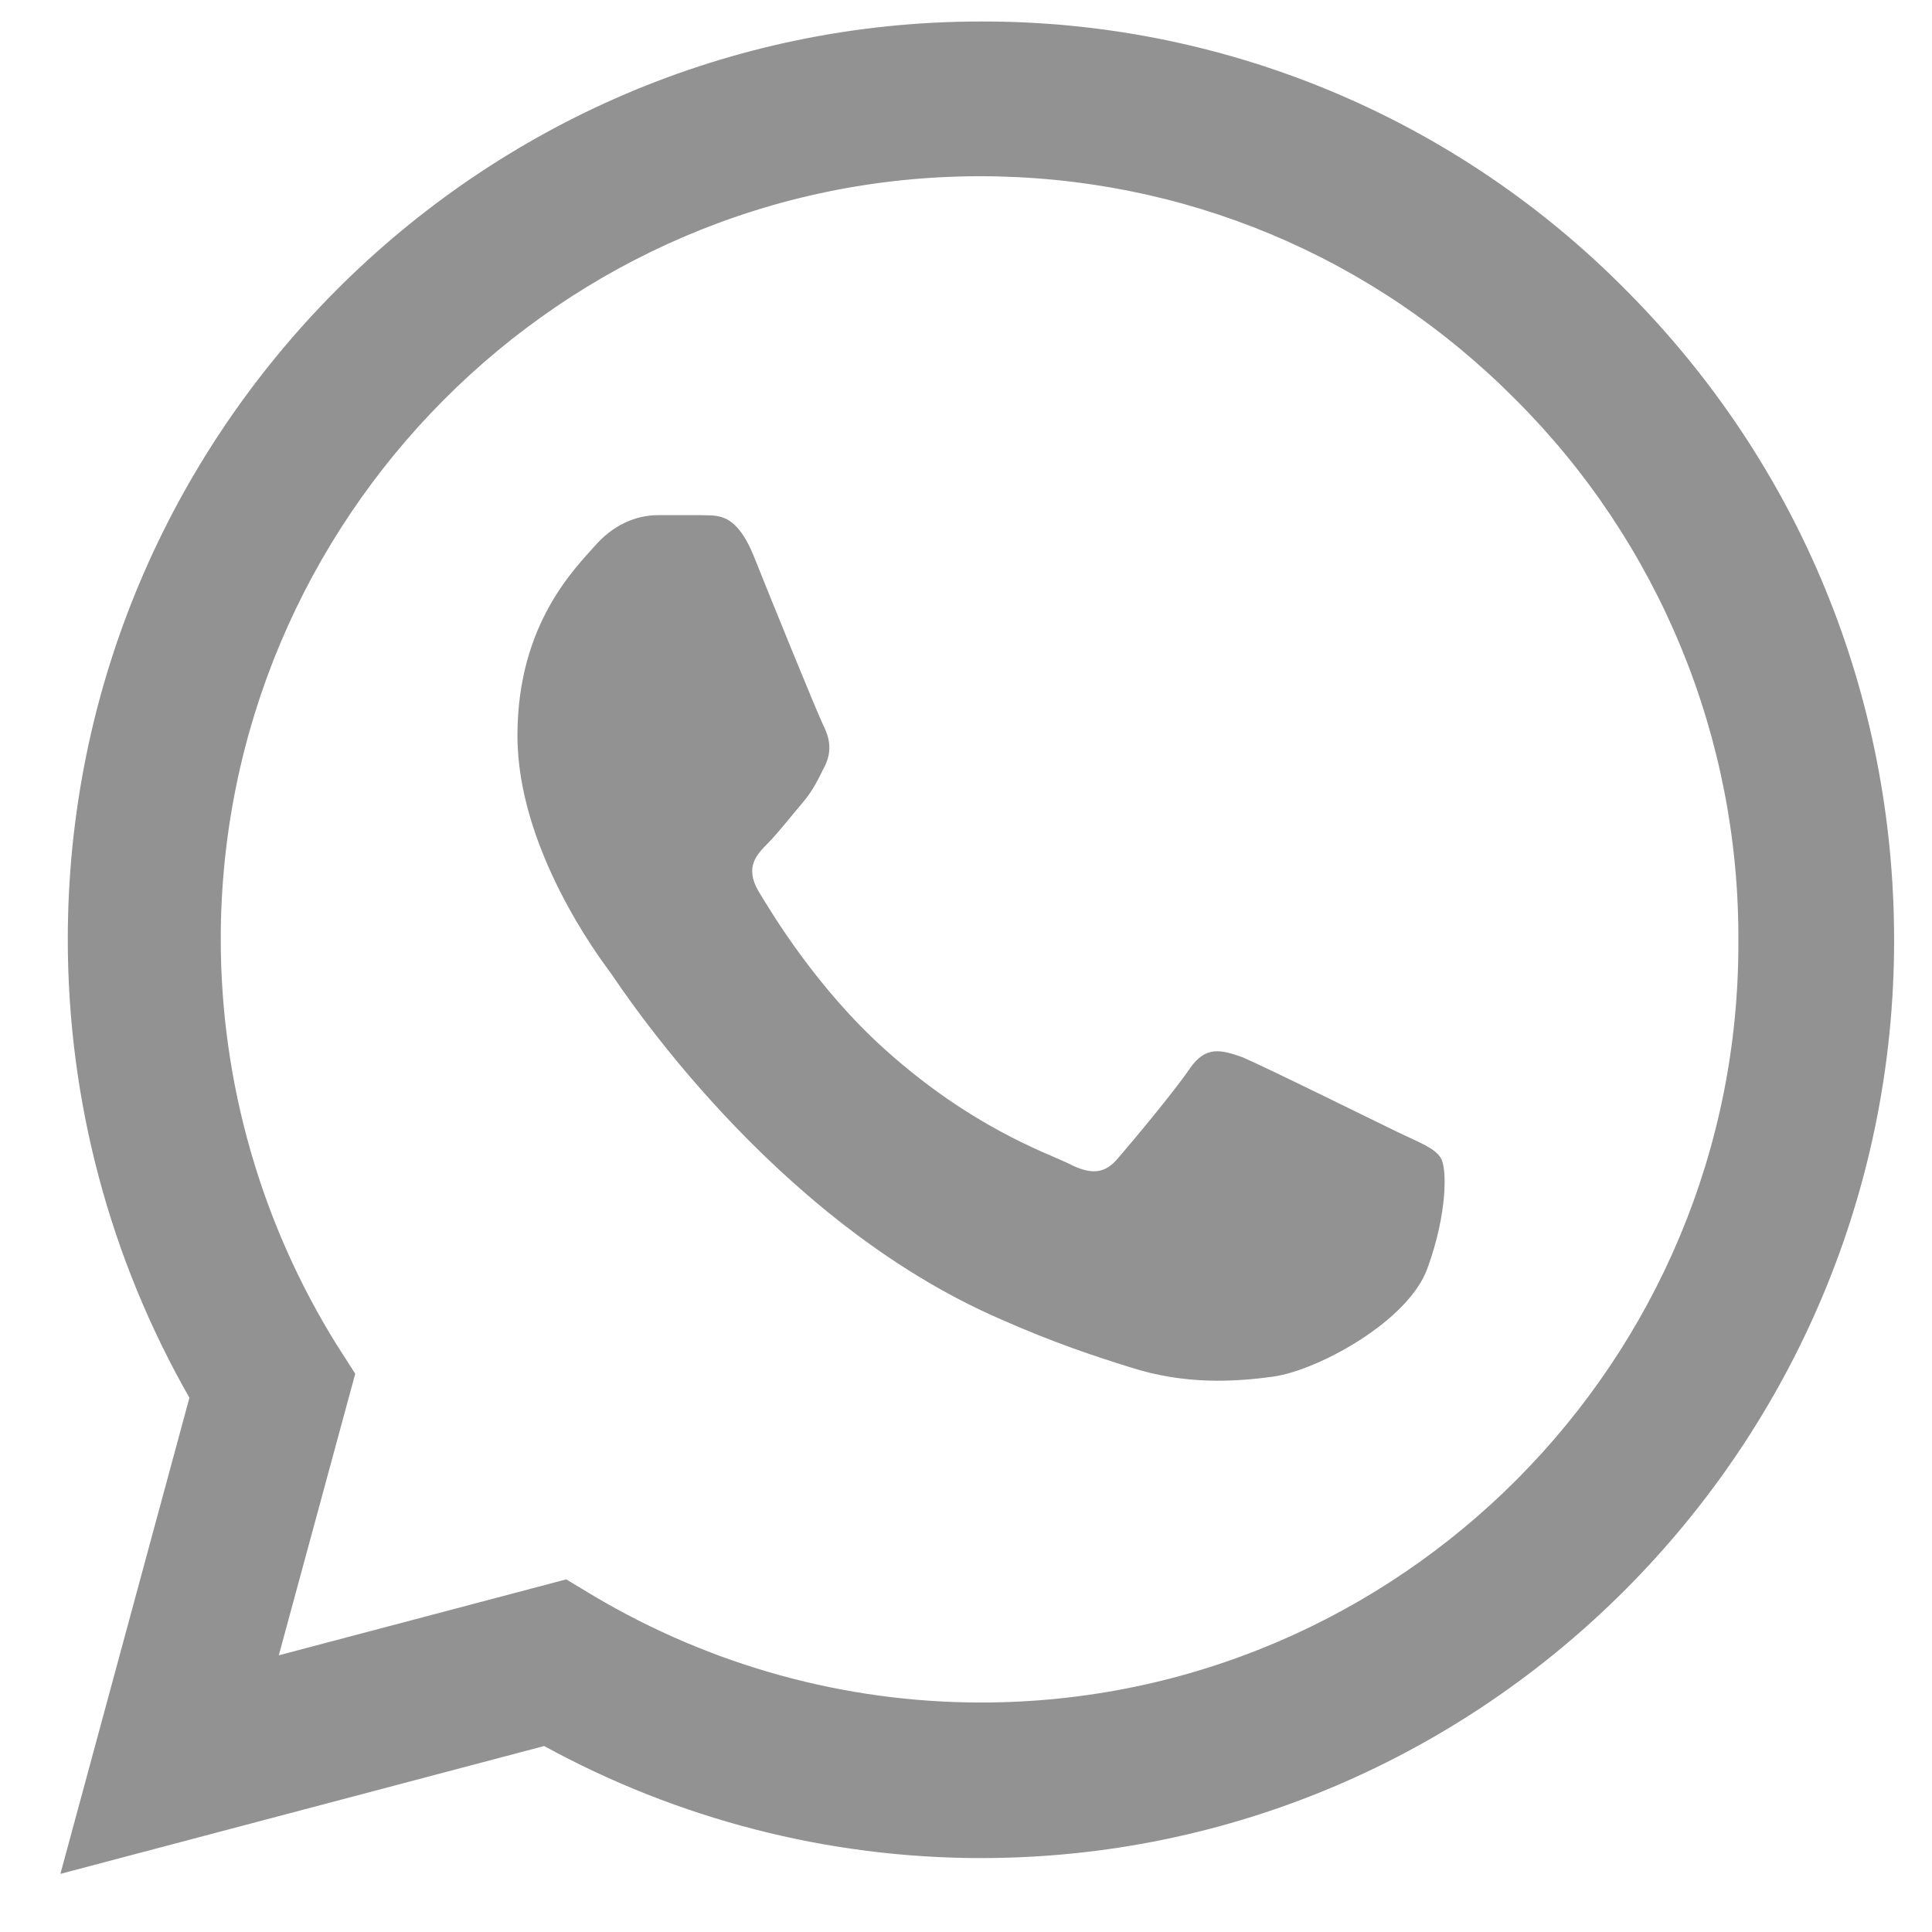 <svg width="23" height="23" viewBox="0 0 23 23" fill="none" xmlns="http://www.w3.org/2000/svg">
<path d="M19.368 3.465C18.362 2.444 17.164 1.635 15.844 1.084C14.524 0.533 13.107 0.252 11.678 0.256C5.688 0.256 0.807 5.163 0.807 11.183C0.807 13.112 1.311 14.987 2.255 16.64L0.719 22.308L6.478 20.786C8.069 21.657 9.857 22.12 11.678 22.12C17.668 22.12 22.549 17.214 22.549 11.194C22.549 8.272 21.419 5.527 19.368 3.465ZM11.678 20.268C10.054 20.268 8.464 19.827 7.07 19L6.741 18.802L3.319 19.706L4.229 16.354L4.01 16.012C3.108 14.564 2.629 12.891 2.628 11.183C2.628 6.177 6.687 2.098 11.667 2.098C14.08 2.098 16.351 3.046 18.052 4.766C18.894 5.608 19.561 6.61 20.015 7.713C20.469 8.817 20.7 10 20.695 11.194C20.717 16.2 16.658 20.268 11.678 20.268ZM16.636 13.476C16.362 13.344 15.024 12.682 14.783 12.583C14.53 12.495 14.355 12.451 14.168 12.715C13.982 12.991 13.466 13.608 13.312 13.785C13.159 13.972 12.994 13.994 12.72 13.851C12.446 13.719 11.568 13.421 10.537 12.495C9.725 11.767 9.188 10.874 9.023 10.598C8.87 10.323 9.001 10.18 9.144 10.036C9.264 9.915 9.418 9.716 9.55 9.562C9.681 9.408 9.736 9.286 9.824 9.11C9.912 8.923 9.868 8.768 9.802 8.636C9.736 8.504 9.188 7.158 8.968 6.607C8.749 6.078 8.519 6.144 8.354 6.133H7.827C7.641 6.133 7.356 6.199 7.103 6.475C6.862 6.751 6.16 7.412 6.16 8.757C6.16 10.102 7.136 11.403 7.268 11.58C7.4 11.767 9.188 14.524 11.908 15.703C12.556 15.99 13.06 16.155 13.455 16.277C14.102 16.486 14.695 16.453 15.166 16.387C15.693 16.31 16.779 15.725 16.998 15.086C17.229 14.446 17.229 13.906 17.152 13.785C17.075 13.664 16.911 13.608 16.636 13.476Z" fill="#929292"/>
</svg>
